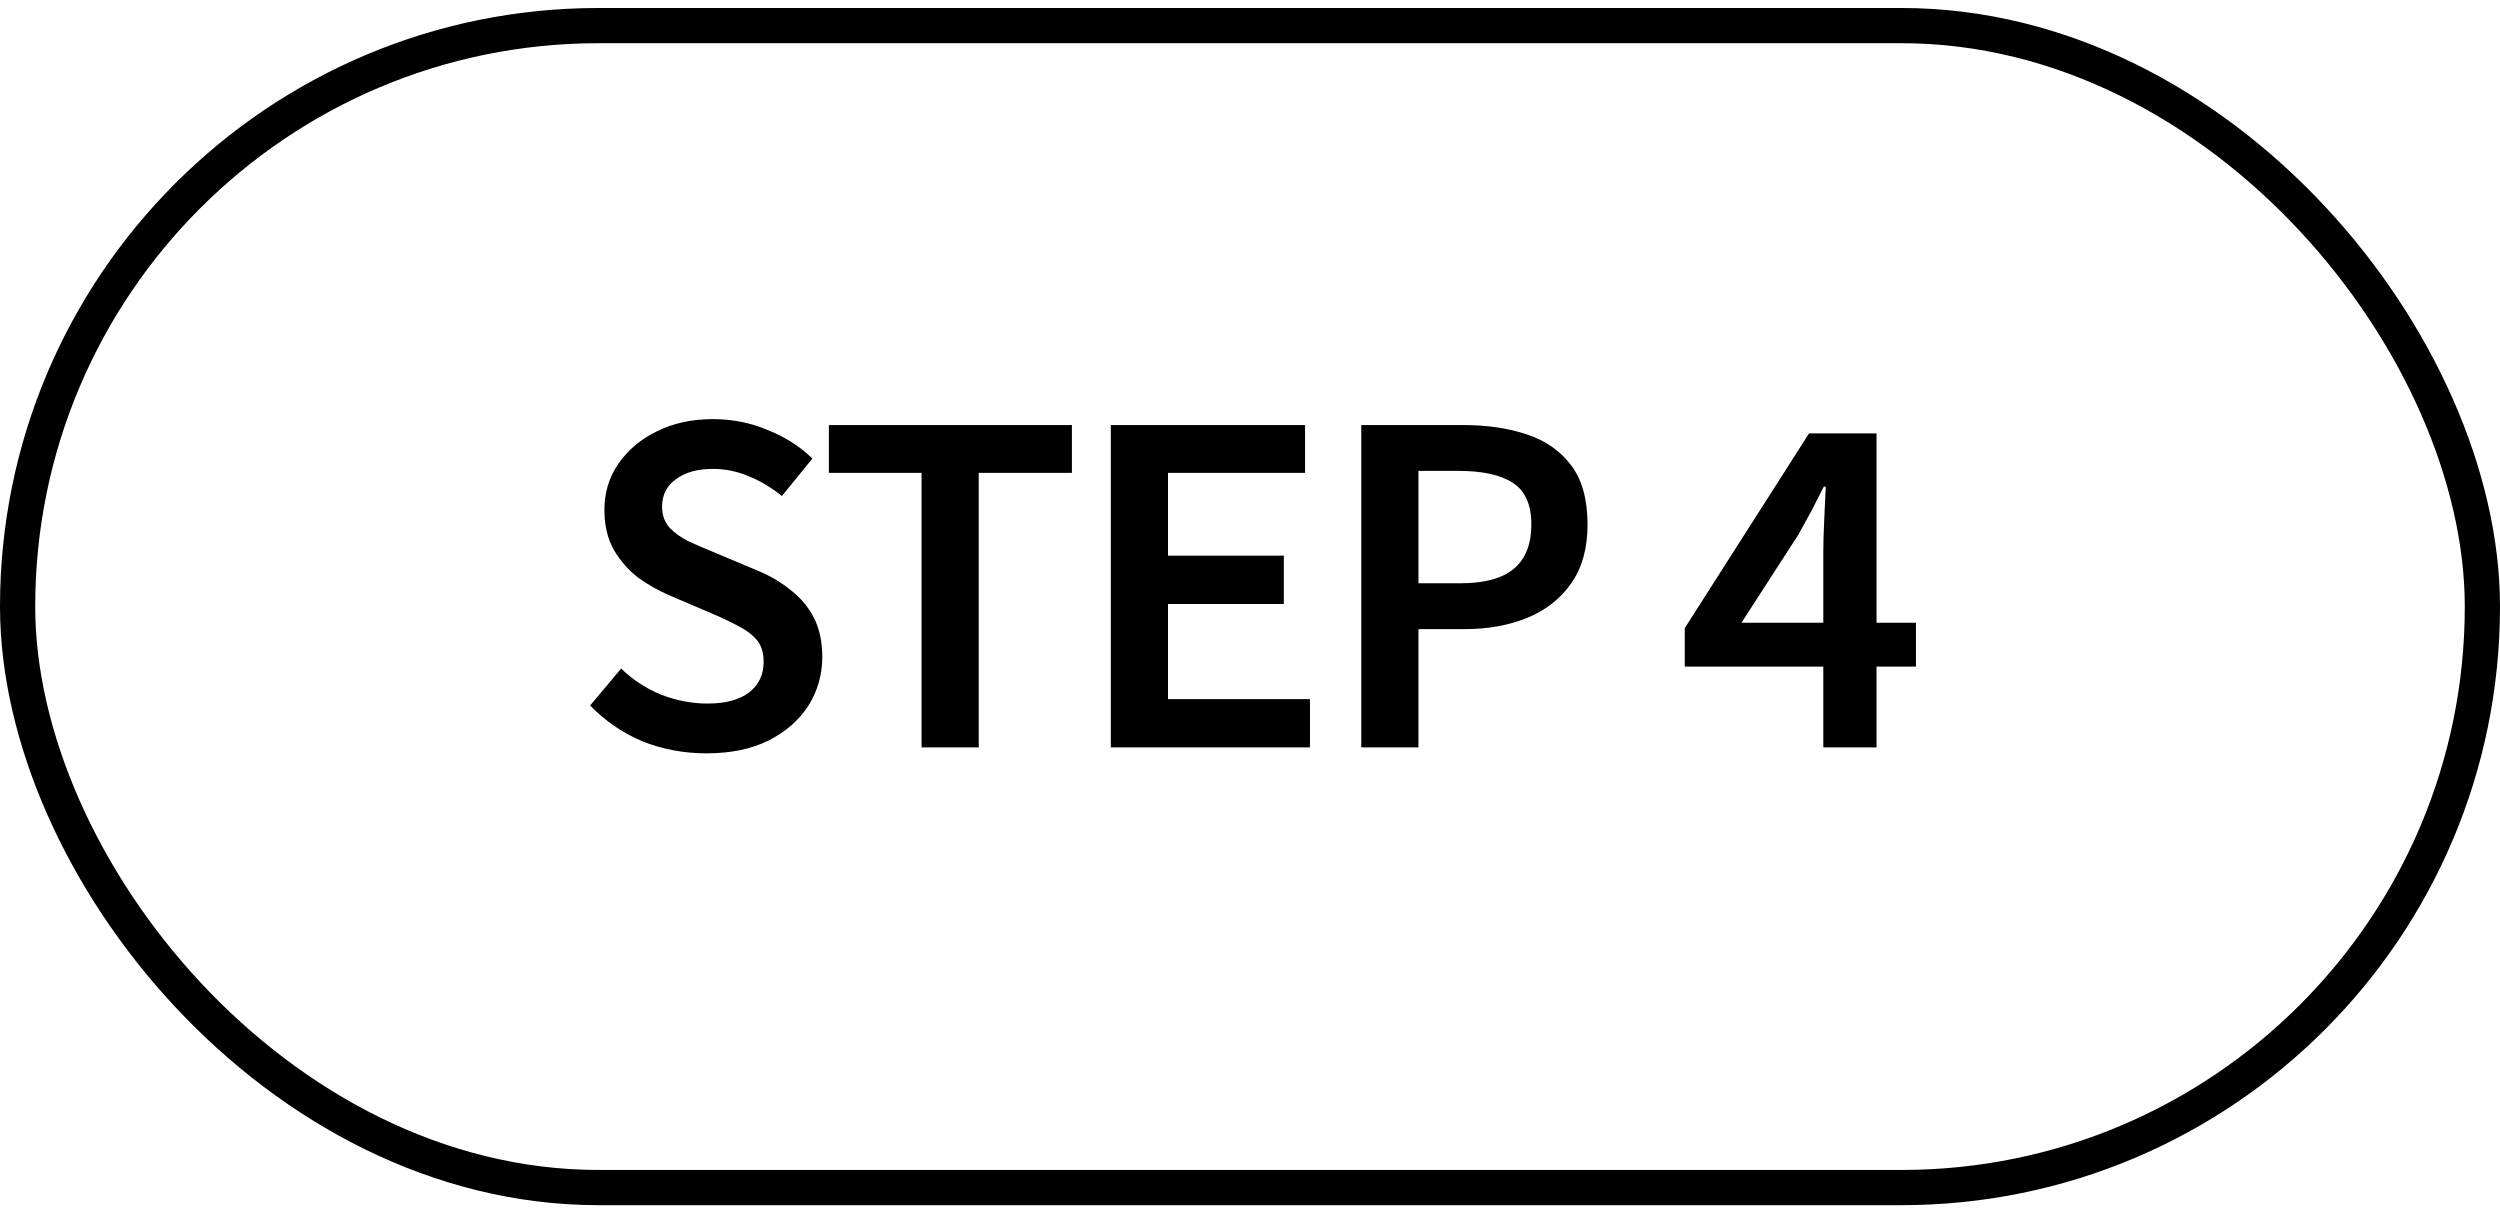 <svg width="71" height="35" viewBox="0 0 71 35" fill="none" xmlns="http://www.w3.org/2000/svg">
<rect x="0.5" y="0.727" width="70" height="33" rx="16.5" stroke="black"/>
<path d="M20.063 21.395C19.428 21.395 18.826 21.283 18.257 21.059C17.697 20.825 17.197 20.485 16.759 20.037L17.641 18.987C17.967 19.304 18.345 19.551 18.775 19.729C19.213 19.897 19.652 19.981 20.091 19.981C20.613 19.981 21.01 19.873 21.281 19.659C21.551 19.444 21.687 19.159 21.687 18.805C21.687 18.543 21.626 18.338 21.505 18.189C21.383 18.039 21.215 17.909 21.001 17.797C20.795 17.685 20.553 17.568 20.273 17.447L19.027 16.915C18.719 16.784 18.42 16.616 18.131 16.411C17.851 16.196 17.617 15.93 17.431 15.613C17.253 15.295 17.165 14.917 17.165 14.479C17.165 13.993 17.295 13.559 17.557 13.177C17.827 12.785 18.191 12.477 18.649 12.253C19.115 12.019 19.647 11.903 20.245 11.903C20.795 11.903 21.313 12.005 21.799 12.211C22.293 12.407 22.718 12.677 23.073 13.023L22.205 14.087C21.906 13.844 21.593 13.657 21.267 13.527C20.94 13.387 20.599 13.317 20.245 13.317C19.806 13.317 19.456 13.415 19.195 13.611C18.933 13.797 18.803 14.059 18.803 14.395C18.803 14.628 18.873 14.824 19.013 14.983C19.153 15.132 19.335 15.263 19.559 15.375C19.783 15.477 20.021 15.58 20.273 15.683L21.505 16.201C21.869 16.35 22.186 16.537 22.457 16.761C22.737 16.975 22.956 17.237 23.115 17.545C23.273 17.853 23.353 18.226 23.353 18.665C23.353 19.159 23.222 19.617 22.961 20.037C22.699 20.447 22.321 20.779 21.827 21.031C21.341 21.273 20.753 21.395 20.063 21.395ZM26.172 21.227V13.429H23.54V12.071H30.442V13.429H27.796V21.227H26.172ZM31.547 21.227V12.071H37.063V13.429H33.171V15.781H36.461V17.153H33.171V19.855H37.203V21.227H31.547ZM38.66 21.227V12.071H41.544C42.225 12.071 42.832 12.159 43.364 12.337C43.896 12.514 44.316 12.808 44.624 13.219C44.932 13.629 45.086 14.189 45.086 14.899C45.086 15.571 44.932 16.126 44.624 16.565C44.316 17.003 43.901 17.33 43.378 17.545C42.855 17.759 42.263 17.867 41.6 17.867H40.284V21.227H38.66ZM40.284 16.565H41.474C42.155 16.565 42.659 16.429 42.986 16.159C43.322 15.879 43.49 15.459 43.49 14.899C43.49 14.329 43.313 13.933 42.958 13.709C42.613 13.485 42.099 13.373 41.418 13.373H40.284V16.565ZM51.782 21.227V15.669C51.782 15.407 51.791 15.099 51.809 14.745C51.828 14.381 51.842 14.073 51.852 13.821H51.795C51.684 14.045 51.567 14.273 51.446 14.507C51.324 14.731 51.198 14.959 51.068 15.193L49.458 17.685H54.413V18.931H47.847V17.839L51.376 12.309H53.294V21.227H51.782Z" fill="black"/>
</svg>
